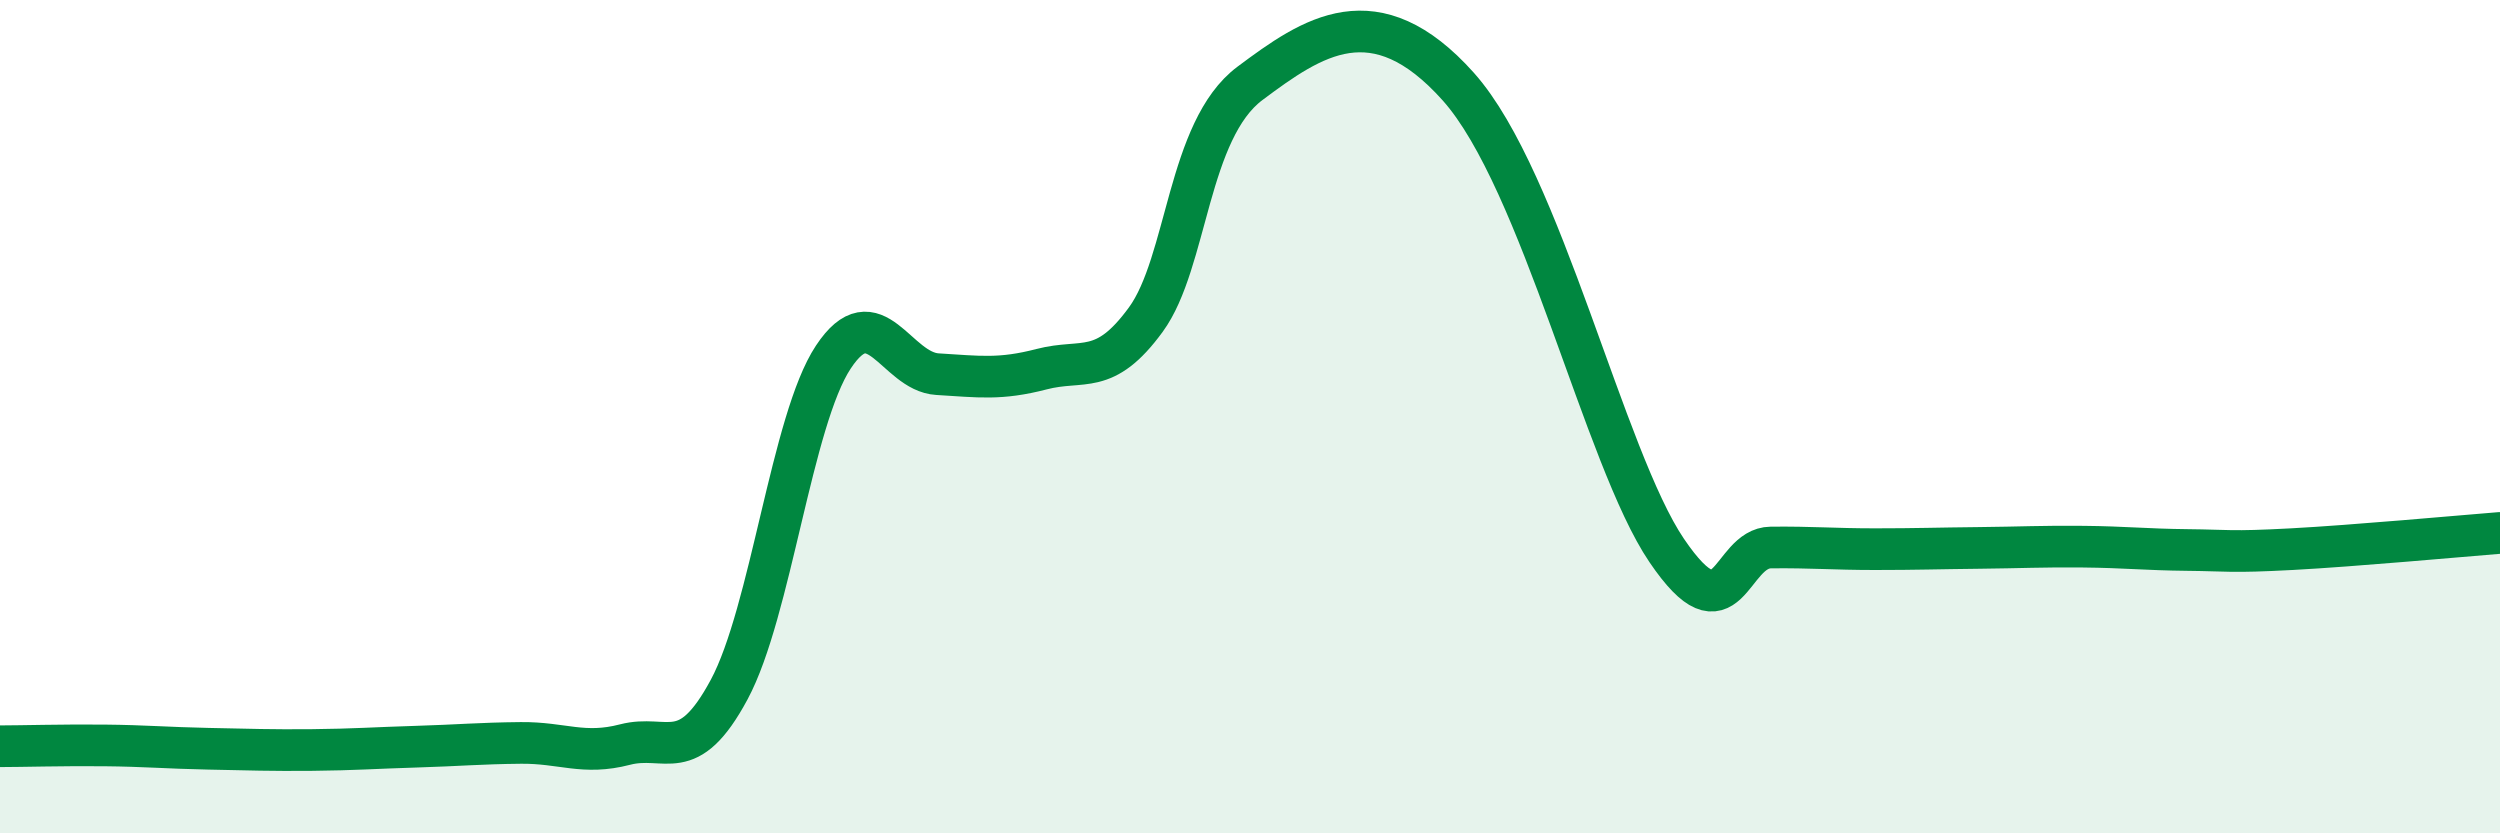 
    <svg width="60" height="20" viewBox="0 0 60 20" xmlns="http://www.w3.org/2000/svg">
      <path
        d="M 0,17.91 C 0.5,17.91 1.5,17.88 2.5,17.89 C 3.5,17.9 4,17.95 5,17.97 C 6,17.99 6.5,18.01 7.5,18 C 8.5,17.99 9,17.95 10,17.92 C 11,17.89 11.5,17.84 12.5,17.83 C 13.5,17.82 14,18.13 15,17.87 C 16,17.61 16.5,18.41 17.5,16.55 C 18.5,14.69 19,10.08 20,8.57 C 21,7.06 21.5,8.92 22.5,8.98 C 23.5,9.04 24,9.12 25,8.86 C 26,8.6 26.5,9.04 27.5,7.67 C 28.5,6.3 28.5,3.12 30,2 C 31.5,0.88 33,-0.16 35,2.08 C 37,4.32 38.5,11 40,13.21 C 41.5,15.42 41.5,13.15 42.5,13.14 C 43.5,13.13 44,13.18 45,13.18 C 46,13.18 46.5,13.16 47.5,13.15 C 48.5,13.14 49,13.11 50,13.12 C 51,13.13 51.5,13.19 52.5,13.2 C 53.5,13.21 53.5,13.26 55,13.18 C 56.5,13.1 59,12.87 60,12.79L60 20L0 20Z"
        fill="#008740"
        opacity="0.1"
        stroke-linecap="round"
        stroke-linejoin="round"
      />
      <path
        d="M 0,17.91 C 0.5,17.91 1.5,17.88 2.5,17.89 C 3.5,17.9 4,17.95 5,17.97 C 6,17.99 6.5,18.01 7.5,18 C 8.5,17.99 9,17.95 10,17.92 C 11,17.89 11.5,17.84 12.5,17.83 C 13.5,17.82 14,18.13 15,17.87 C 16,17.61 16.5,18.41 17.5,16.55 C 18.5,14.69 19,10.08 20,8.57 C 21,7.06 21.5,8.92 22.5,8.98 C 23.5,9.04 24,9.12 25,8.86 C 26,8.6 26.5,9.04 27.5,7.67 C 28.5,6.3 28.5,3.12 30,2 C 31.5,0.88 33,-0.16 35,2.08 C 37,4.32 38.5,11 40,13.21 C 41.5,15.42 41.5,13.15 42.5,13.14 C 43.5,13.13 44,13.18 45,13.18 C 46,13.18 46.5,13.16 47.5,13.15 C 48.5,13.14 49,13.11 50,13.12 C 51,13.13 51.5,13.19 52.5,13.2 C 53.5,13.21 53.5,13.26 55,13.18 C 56.5,13.1 59,12.87 60,12.79"
        stroke="#008740"
        stroke-width="1"
        fill="none"
        stroke-linecap="round"
        stroke-linejoin="round"
      />
    </svg>
  